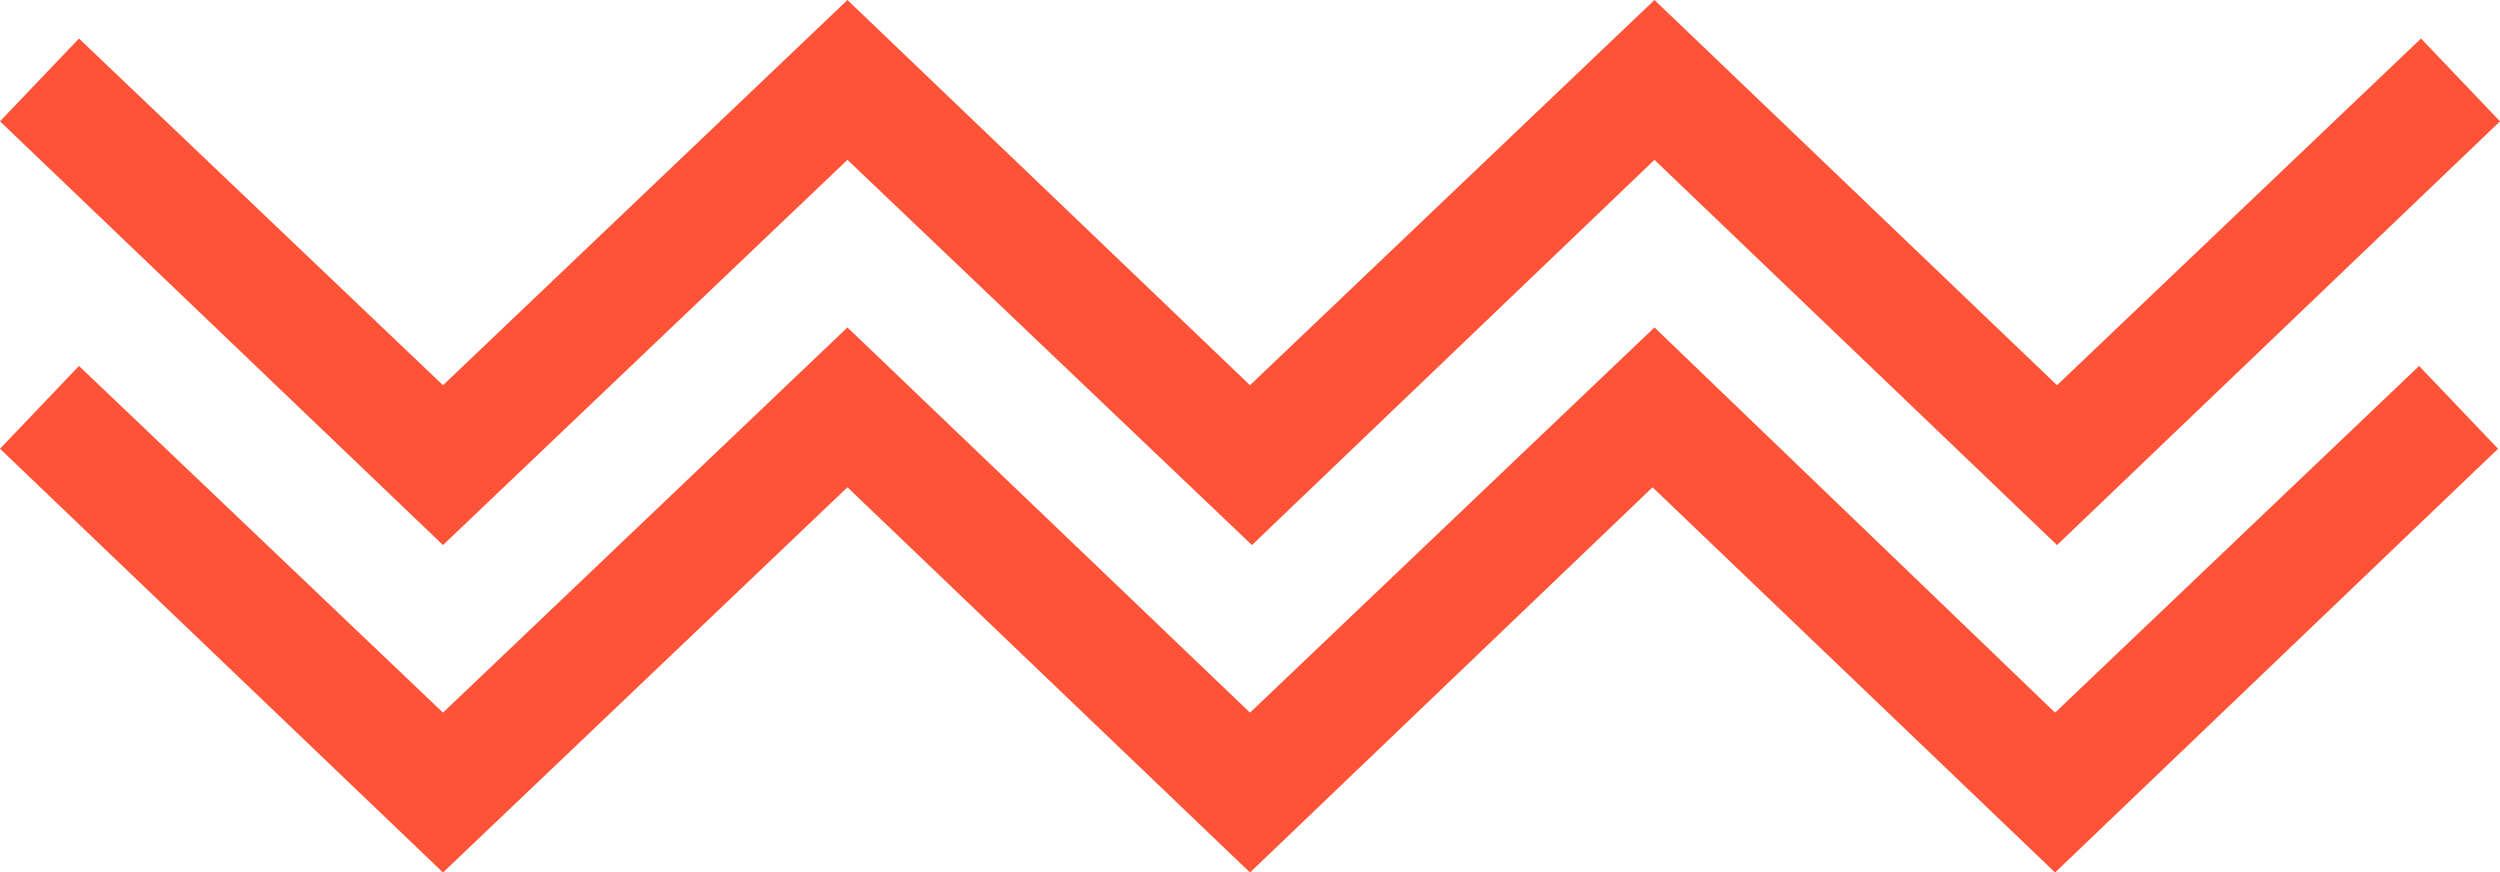 <?xml version="1.0" encoding="utf-8"?>
<!-- Generator: Adobe Illustrator 24.1.1, SVG Export Plug-In . SVG Version: 6.00 Build 0)  -->
<svg version="1.1" id="Warstwa_2" xmlns="http://www.w3.org/2000/svg" xmlns:xlink="http://www.w3.org/1999/xlink" x="0px" y="0px"
	 width="129.8px" height="45.3px" viewBox="0 0 129.8 45.3" style="enable-background:new 0 0 129.8 45.3;" xml:space="preserve">
<style type="text/css">
	.st0{fill:#FF5338;}
</style>
<path class="st0" d="M23,28.3L0,6.3L4.1,2L23,20L44,0l20.9,20L85.9,0l20.9,20l18.9-18l4.1,4.3l-23,22l-20.9-20l-20.9,20L44,8.3
	L23,28.3z M44,25.3l20.9,20l20.9-20l20.9,20l23-22l-4.1-4.3l-18.9,18L85.9,17L64.9,37L44,17L23,37L4.1,19L0,23.3l23,22L44,25.3z"/>
</svg>
